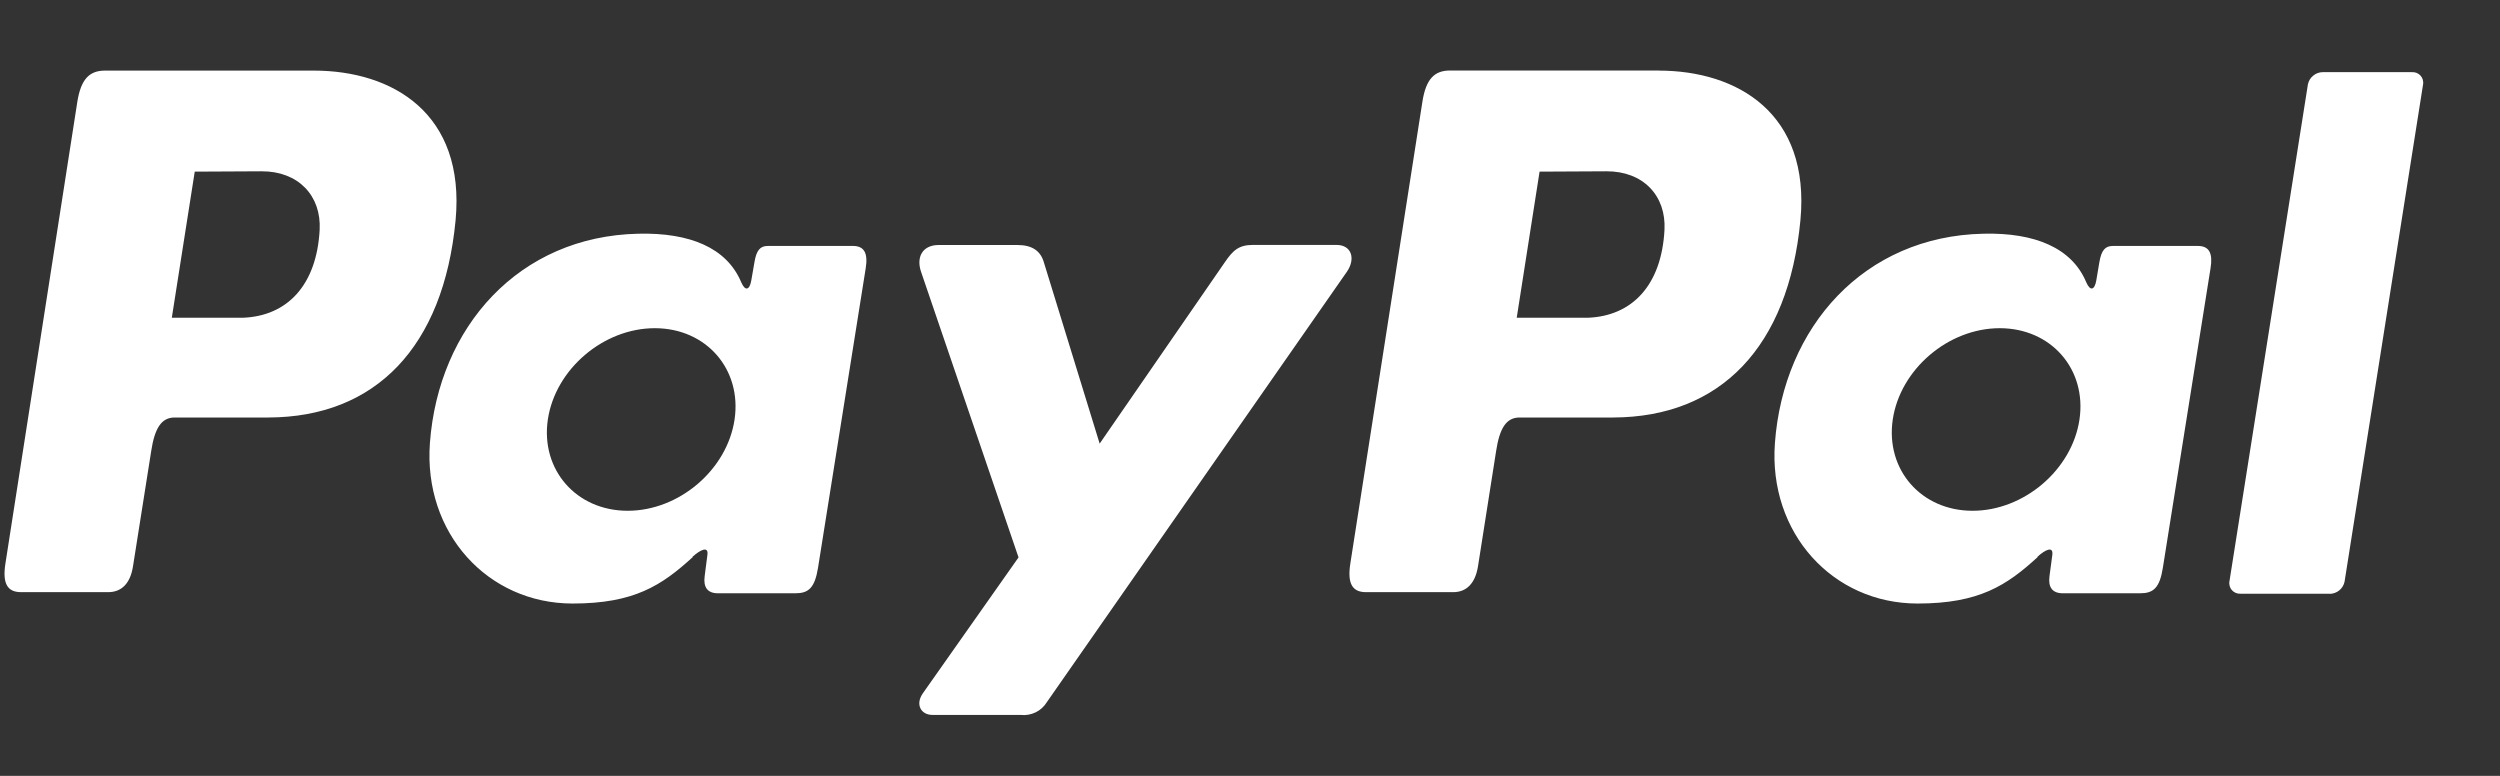 <svg width="29" height="9" viewBox="0 0 29 9" fill="none" xmlns="http://www.w3.org/2000/svg">
<rect x="0" y="0" width="29" height="9" fill="#333333" stroke="none"/>
<path fill-rule="evenodd" clip-rule="evenodd" d="M3.64 0.819C4.555 0.819 5.4 1.316 5.285 2.554C5.145 4.025 4.356 4.84 3.113 4.843H2.026C1.87 4.843 1.794 4.971 1.754 5.232L1.543 6.568C1.512 6.77 1.408 6.869 1.255 6.869H0.244C0.083 6.869 0.027 6.766 0.063 6.536L0.897 1.181C0.939 0.917 1.038 0.819 1.218 0.819H3.638H3.64ZM1.993 3.686H2.816C3.331 3.667 3.673 3.31 3.708 2.667C3.729 2.27 3.46 1.985 3.034 1.987L2.259 1.991L1.993 3.686ZM8.033 6.459C8.126 6.375 8.22 6.332 8.206 6.436L8.174 6.684C8.157 6.813 8.208 6.882 8.328 6.882H9.227C9.378 6.882 9.451 6.821 9.489 6.587L10.042 3.113C10.07 2.939 10.027 2.853 9.895 2.853H8.907C8.818 2.853 8.775 2.903 8.752 3.039L8.715 3.253C8.696 3.364 8.645 3.384 8.597 3.272C8.43 2.875 8.003 2.697 7.406 2.711C6.021 2.74 5.087 3.791 4.987 5.139C4.91 6.182 5.657 7.001 6.642 7.001C7.357 7.001 7.676 6.791 8.036 6.462L8.033 6.459ZM7.281 5.925C6.685 5.925 6.269 5.449 6.355 4.866C6.442 4.283 6.999 3.807 7.596 3.807C8.192 3.807 8.607 4.283 8.521 4.866C8.435 5.449 7.878 5.925 7.281 5.925ZM11.8 2.842H10.889C10.701 2.842 10.625 2.982 10.685 3.155L11.815 6.466L10.706 8.041C10.613 8.173 10.685 8.293 10.816 8.293H11.84C11.9 8.3 11.96 8.289 12.014 8.263C12.068 8.237 12.113 8.195 12.144 8.144L15.622 3.155C15.729 3.002 15.679 2.841 15.503 2.841H14.534C14.368 2.841 14.301 2.906 14.206 3.045L12.756 5.146L12.108 3.04C12.07 2.912 11.975 2.842 11.801 2.842H11.8Z" fill="white"/>
<path fill-rule="evenodd" clip-rule="evenodd" d="M19.24 0.819C20.156 0.819 21.001 1.316 20.885 2.554C20.745 4.025 19.957 4.839 18.713 4.843H17.627C17.471 4.843 17.395 4.97 17.355 5.232L17.145 6.568C17.113 6.77 17.009 6.869 16.857 6.869H15.845C15.684 6.869 15.628 6.766 15.664 6.536L16.5 1.179C16.541 0.916 16.64 0.818 16.82 0.818H19.24V0.819ZM17.594 3.686H18.417C18.932 3.667 19.274 3.31 19.308 2.667C19.329 2.27 19.061 1.985 18.634 1.987L17.859 1.991L17.594 3.686ZM23.634 6.459C23.726 6.375 23.82 6.332 23.807 6.436L23.774 6.684C23.757 6.813 23.808 6.882 23.929 6.882H24.827C24.978 6.882 25.052 6.821 25.089 6.587L25.642 3.113C25.671 2.939 25.628 2.853 25.495 2.853H24.509C24.42 2.853 24.377 2.903 24.353 3.039L24.317 3.253C24.298 3.364 24.247 3.384 24.199 3.271C24.032 2.875 23.604 2.697 23.008 2.711C21.623 2.74 20.689 3.791 20.589 5.139C20.512 6.182 21.259 7.001 22.244 7.001C22.958 7.001 23.278 6.791 23.638 6.461L23.634 6.459ZM22.882 5.925C22.286 5.925 21.87 5.449 21.956 4.866C22.043 4.283 22.6 3.807 23.197 3.807C23.793 3.807 24.208 4.283 24.122 4.866C24.036 5.449 23.478 5.925 22.882 5.925ZM27.025 6.887H25.988C25.97 6.888 25.952 6.885 25.935 6.878C25.919 6.871 25.904 6.861 25.892 6.847C25.879 6.834 25.87 6.818 25.865 6.801C25.86 6.783 25.858 6.765 25.861 6.747L26.772 0.977C26.781 0.937 26.802 0.902 26.834 0.877C26.865 0.851 26.904 0.837 26.944 0.837H27.981C27.999 0.836 28.017 0.839 28.034 0.846C28.051 0.853 28.066 0.864 28.078 0.877C28.09 0.89 28.099 0.906 28.104 0.923C28.109 0.941 28.111 0.959 28.108 0.977L27.197 6.747C27.189 6.787 27.167 6.823 27.136 6.848C27.105 6.874 27.065 6.888 27.025 6.889V6.887Z" fill="white"/>
</svg>
